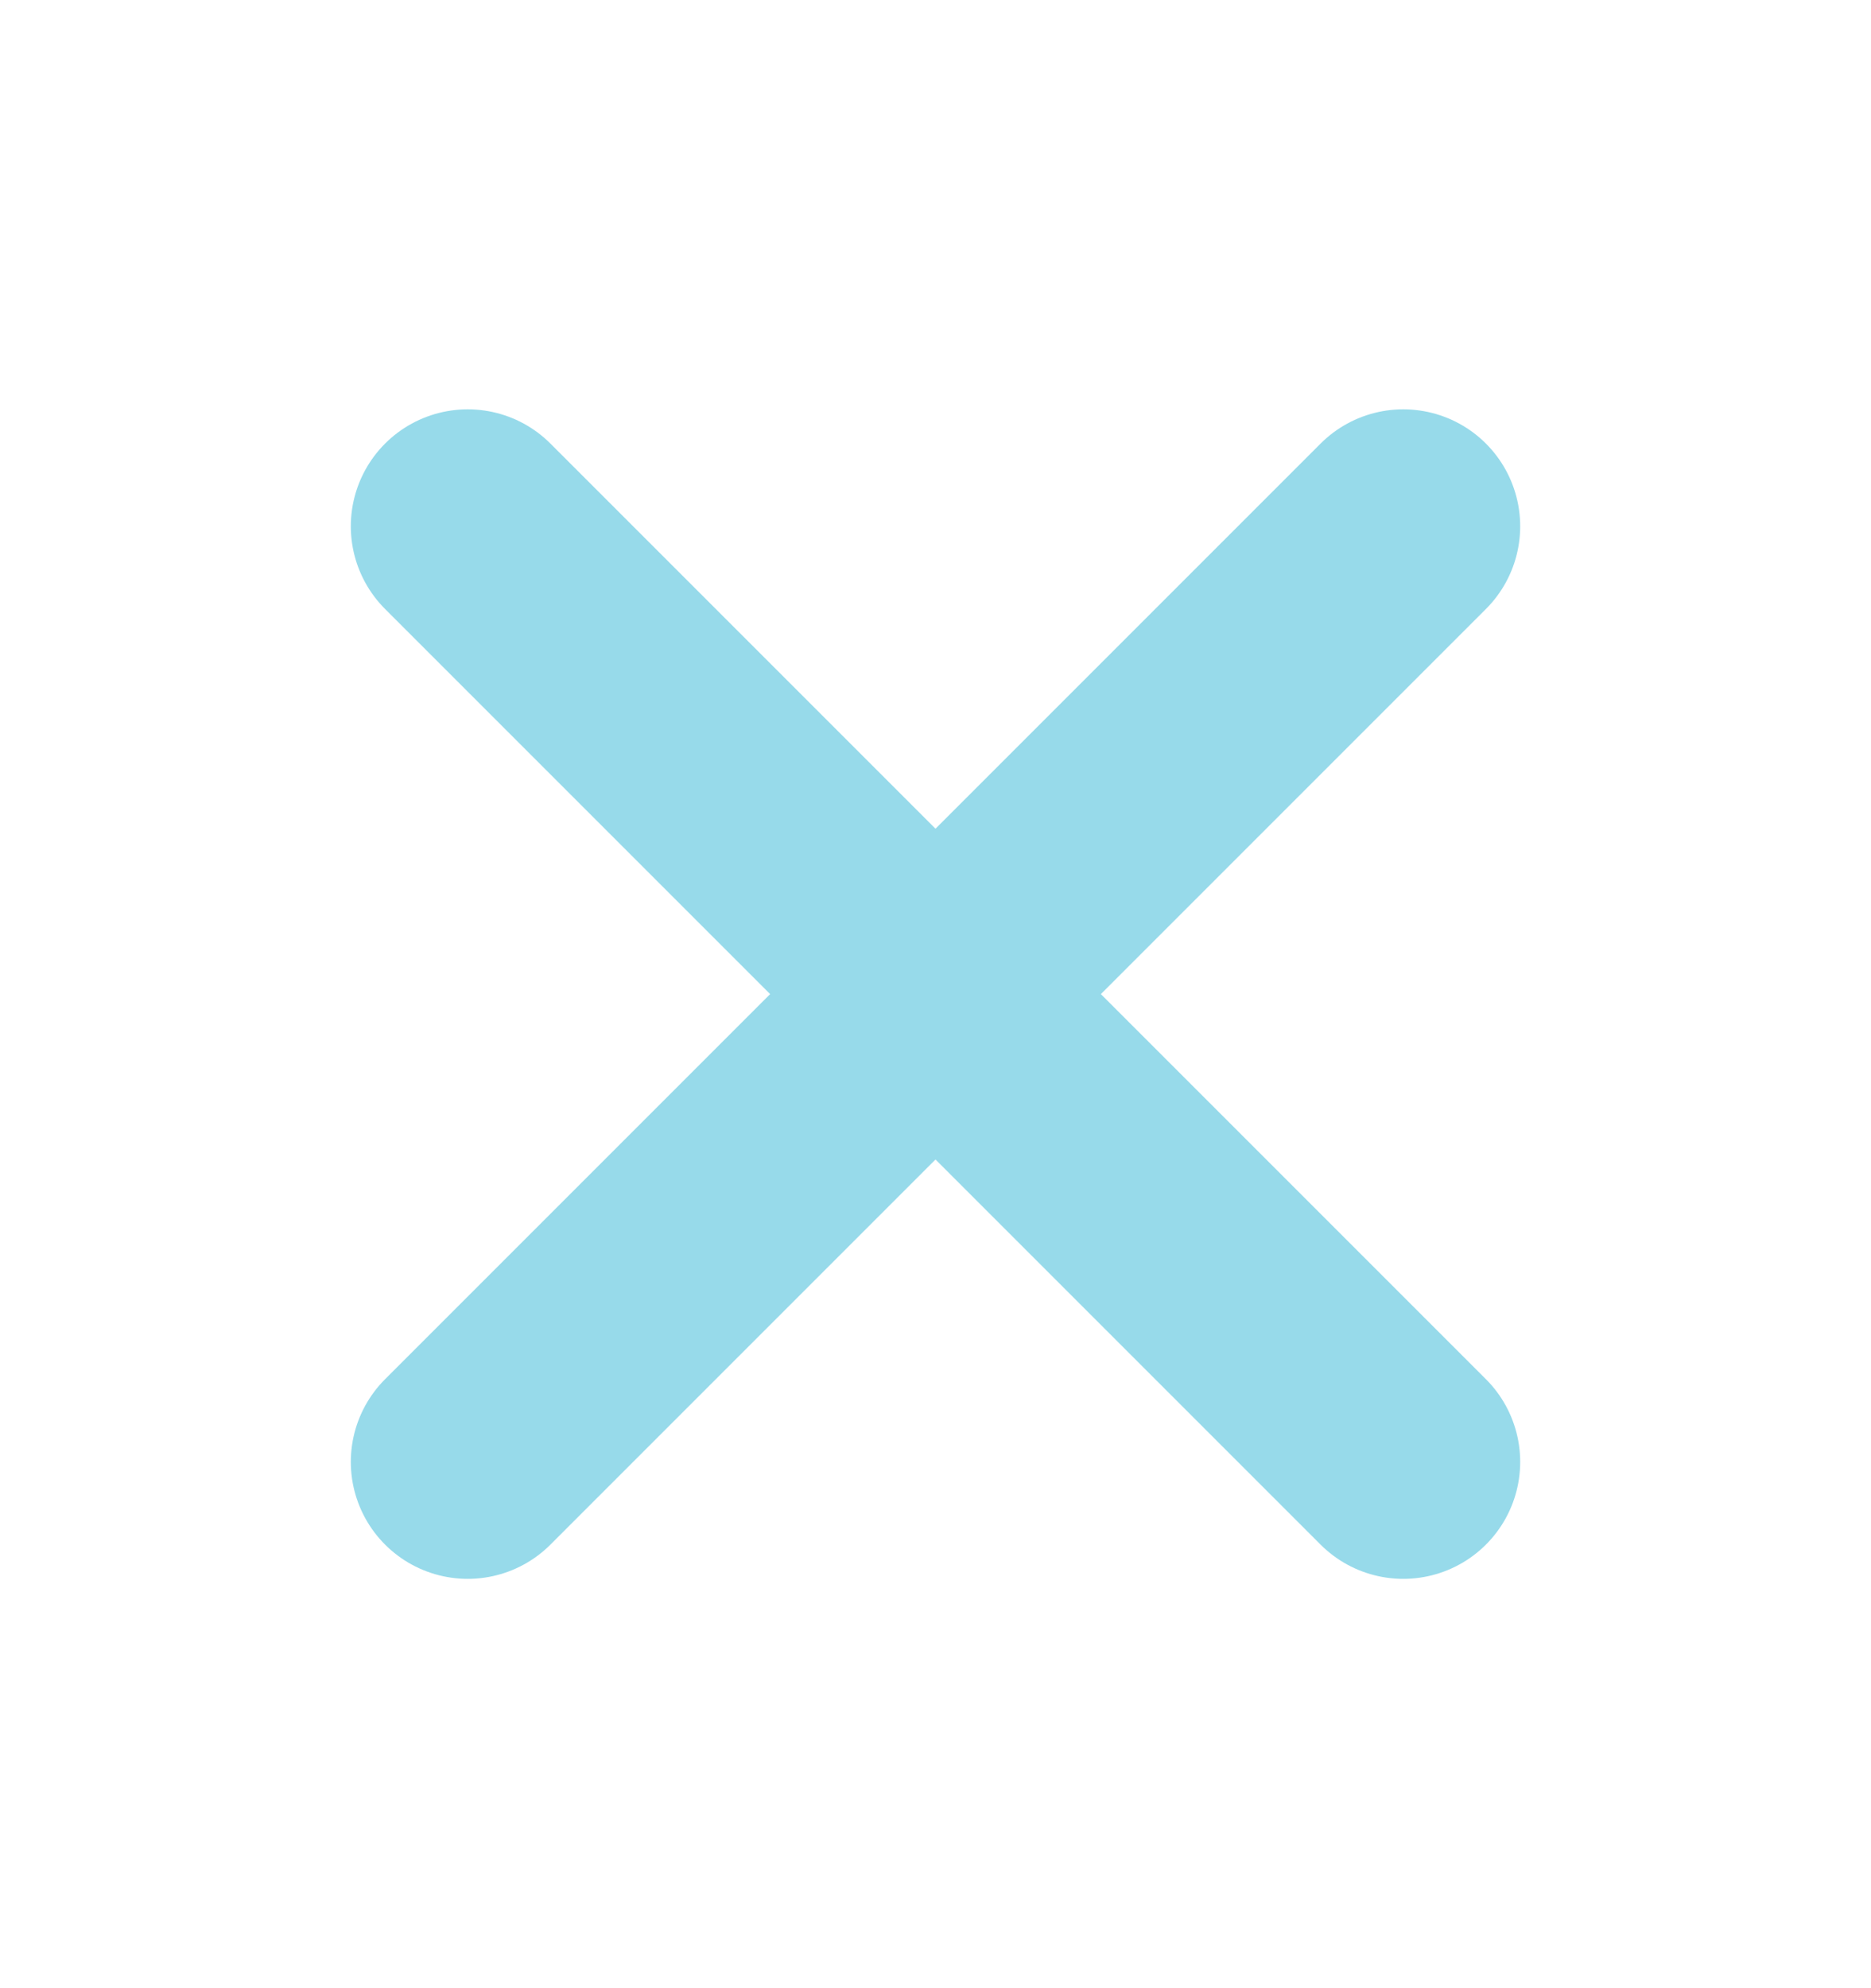<svg width="16" height="17" viewBox="0 0 16 17" fill="none" xmlns="http://www.w3.org/2000/svg">
<path d="M12 4.5L4 12.5" stroke="#97DAEA" stroke-width="2" stroke-linecap="round" stroke-linejoin="round"/>
<path d="M4 4.5L12 12.5" stroke="#97DAEA" stroke-width="2" stroke-linecap="round" stroke-linejoin="round"/>
</svg>
